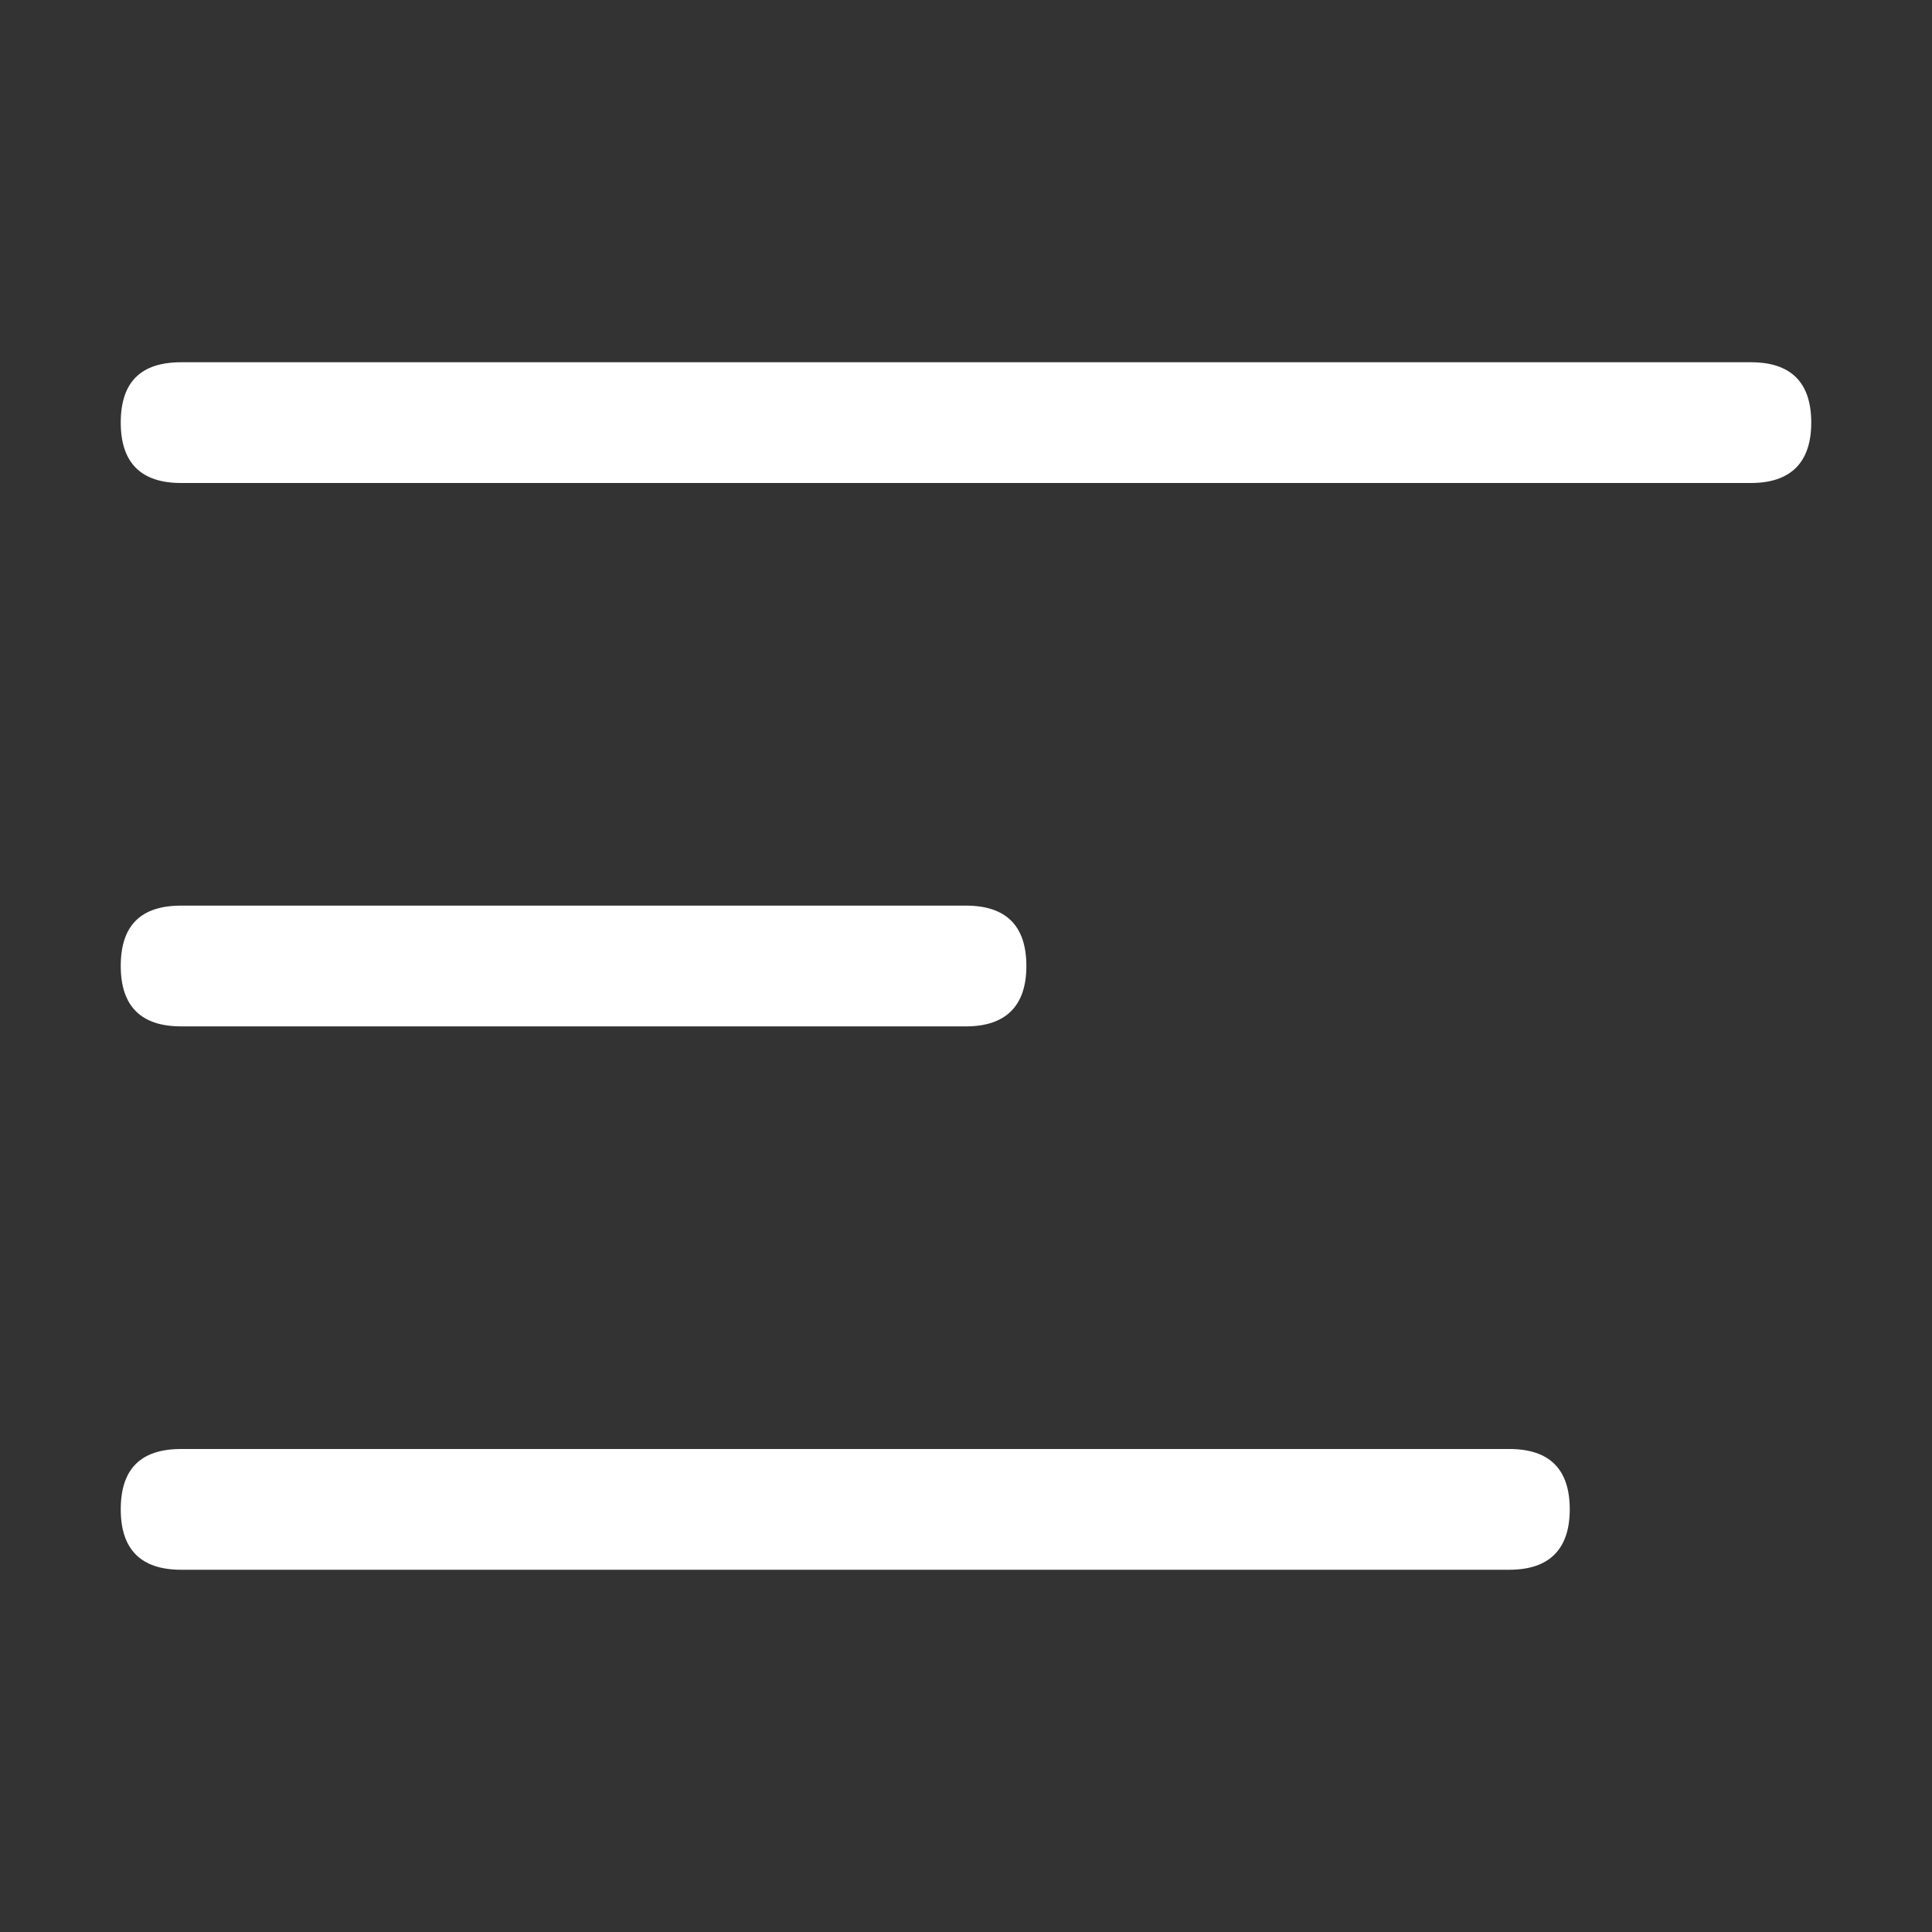 <?xml version="1.0" encoding="UTF-8"?> <svg xmlns="http://www.w3.org/2000/svg" xmlns:xlink="http://www.w3.org/1999/xlink" width="32" height="32" viewBox="0 0 32 32" fill="none"><rect x="0" y="0" width="32" height="32" fill="#333333" stroke="none"/><desc> Created with Pixso. </desc><defs><clipPath id="clip25_1"><rect id="4092560-graph-line-list-menu-paragraph-stats-website_114036" width="32" height="32" fill="white" fill-opacity="0"></rect></clipPath></defs><g clip-path="url(#clip25_1)"><path id="path" d="M29 6L3 6C2.33 6 2 6.33 2 7C2 7.66 2.33 8 3 8L29 8C29.66 8 30 7.66 30 7C30 6.33 29.66 6 29 6Z" fill="#FFFFFF" fill-opacity="1" fill-rule="nonzero"></path><path id="path" d="M3 17L16 17C16.66 17 17 16.66 17 16C17 15.33 16.66 15 16 15L3 15C2.33 15 2 15.33 2 16C2 16.66 2.33 17 3 17Z" fill="#FFFFFF" fill-opacity="1" fill-rule="nonzero"></path><path id="path" d="M25 24L3 24C2.33 24 2 24.33 2 25C2 25.66 2.33 26 3 26L25 26C25.66 26 26 25.66 26 25C26 24.33 25.66 24 25 24Z" fill="#FFFFFF" fill-opacity="1" fill-rule="nonzero"></path></g></svg> 
